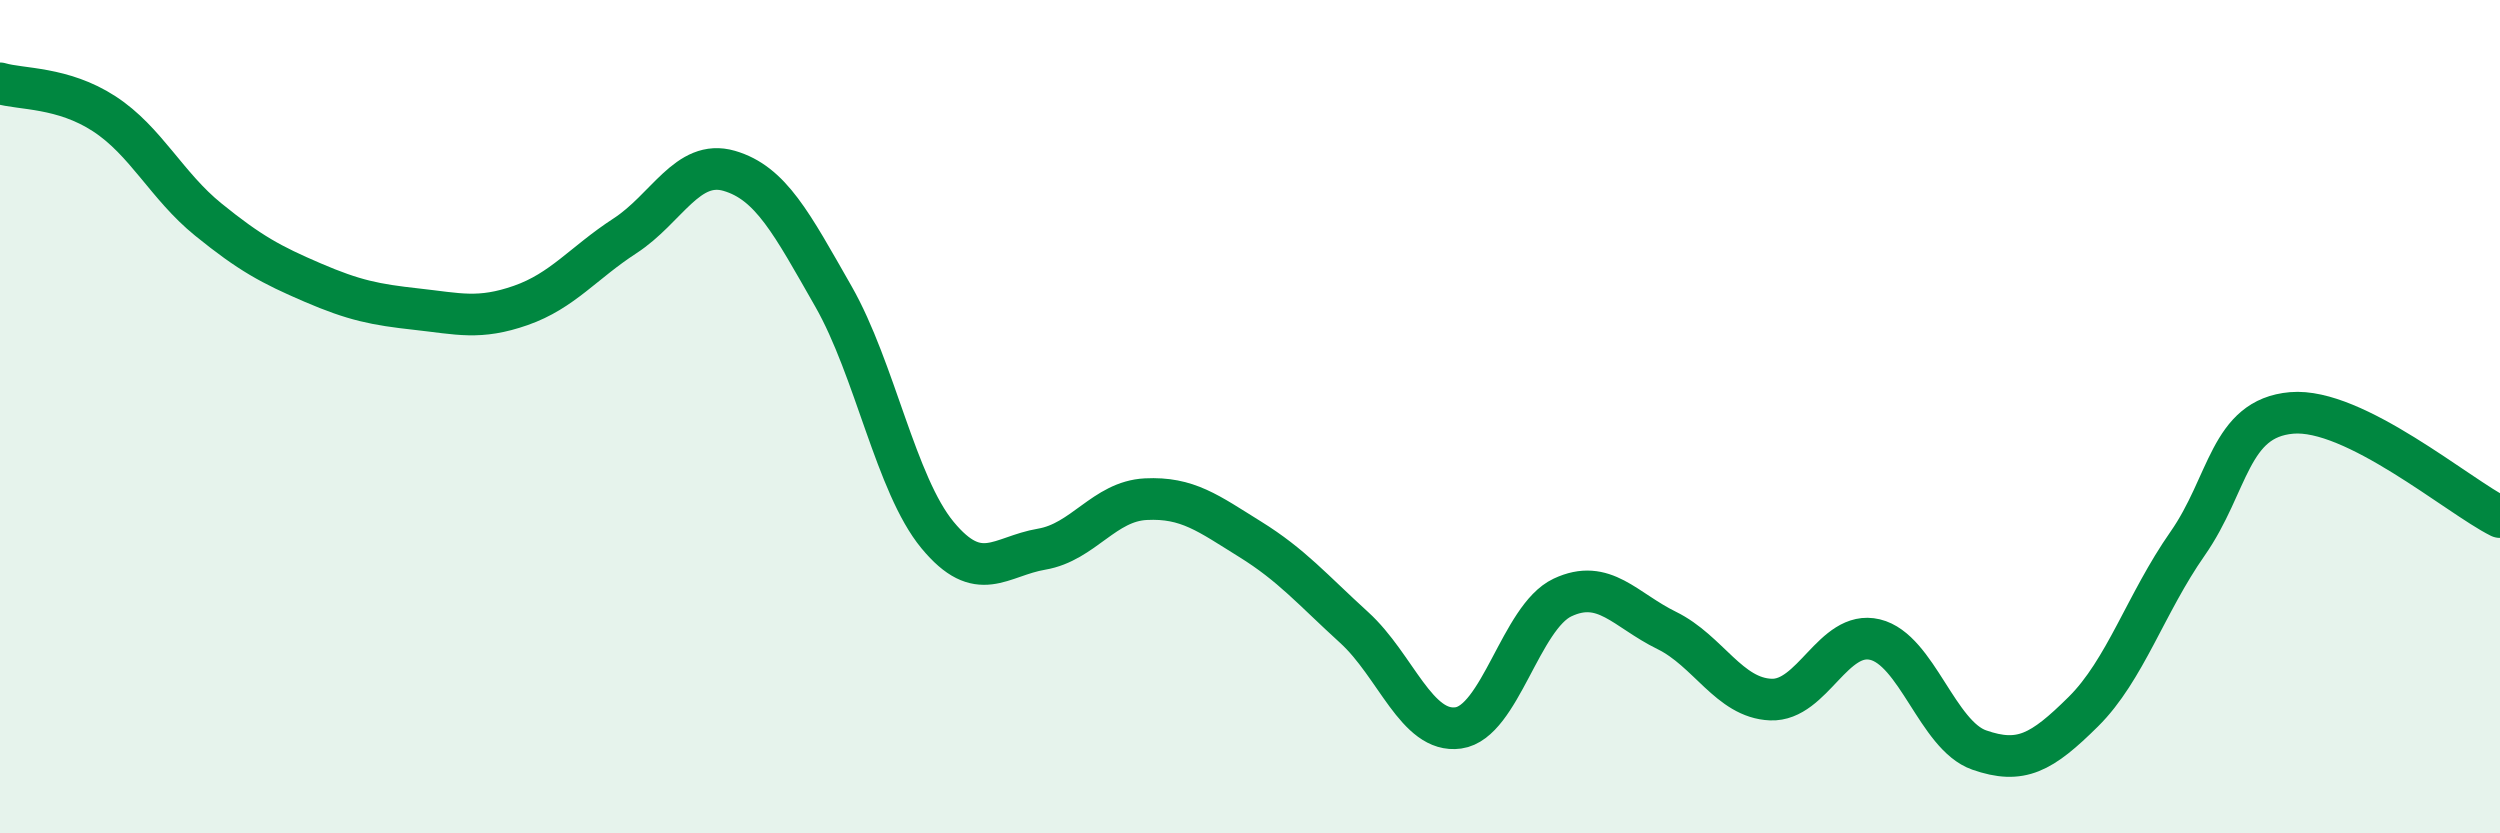 
    <svg width="60" height="20" viewBox="0 0 60 20" xmlns="http://www.w3.org/2000/svg">
      <path
        d="M 0,2 C 0.5,2.15 1.5,2.08 2.5,2.73 C 3.5,3.38 4,4.46 5,5.27 C 6,6.08 6.5,6.35 7.5,6.78 C 8.5,7.21 9,7.31 10,7.42 C 11,7.53 11.5,7.68 12.5,7.33 C 13.5,6.98 14,6.31 15,5.66 C 16,5.01 16.5,3.81 17.5,4.1 C 18.5,4.39 19,5.36 20,7.11 C 21,8.86 21.5,11.63 22.5,12.84 C 23.5,14.05 24,13.35 25,13.18 C 26,13.01 26.5,12.03 27.5,11.98 C 28.5,11.93 29,12.32 30,12.94 C 31,13.56 31.5,14.15 32.5,15.06 C 33.5,15.97 34,17.61 35,17.47 C 36,17.33 36.5,14.81 37.5,14.34 C 38.5,13.87 39,14.64 40,15.13 C 41,15.62 41.5,16.75 42.5,16.79 C 43.5,16.83 44,15.11 45,15.35 C 46,15.59 46.5,17.65 47.5,18 C 48.5,18.35 49,18.07 50,17.08 C 51,16.09 51.5,14.48 52.5,13.05 C 53.5,11.62 53.5,10.04 55,9.91 C 56.5,9.78 59,11.91 60,12.41L60 20L0 20Z"
        fill="#008740"
        opacity="0.1"
        stroke-linecap="round"
        stroke-linejoin="round"
      />
      <path
        d="M 0,2 C 0.5,2.15 1.5,2.08 2.5,2.73 C 3.5,3.38 4,4.46 5,5.27 C 6,6.08 6.5,6.35 7.5,6.78 C 8.5,7.21 9,7.31 10,7.42 C 11,7.53 11.5,7.68 12.5,7.33 C 13.5,6.98 14,6.31 15,5.66 C 16,5.01 16.5,3.81 17.5,4.1 C 18.5,4.39 19,5.36 20,7.11 C 21,8.86 21.5,11.63 22.5,12.84 C 23.5,14.05 24,13.35 25,13.18 C 26,13.01 26.5,12.03 27.5,11.98 C 28.5,11.93 29,12.32 30,12.94 C 31,13.56 31.5,14.15 32.5,15.06 C 33.5,15.97 34,17.61 35,17.47 C 36,17.33 36.5,14.81 37.5,14.34 C 38.5,13.87 39,14.64 40,15.13 C 41,15.62 41.5,16.75 42.5,16.79 C 43.5,16.83 44,15.11 45,15.35 C 46,15.59 46.5,17.65 47.5,18 C 48.5,18.35 49,18.07 50,17.08 C 51,16.09 51.5,14.48 52.5,13.05 C 53.5,11.62 53.5,10.04 55,9.91 C 56.5,9.78 59,11.91 60,12.41"
        stroke="#008740"
        stroke-width="1"
        fill="none"
        stroke-linecap="round"
        stroke-linejoin="round"
      />
    </svg>
  